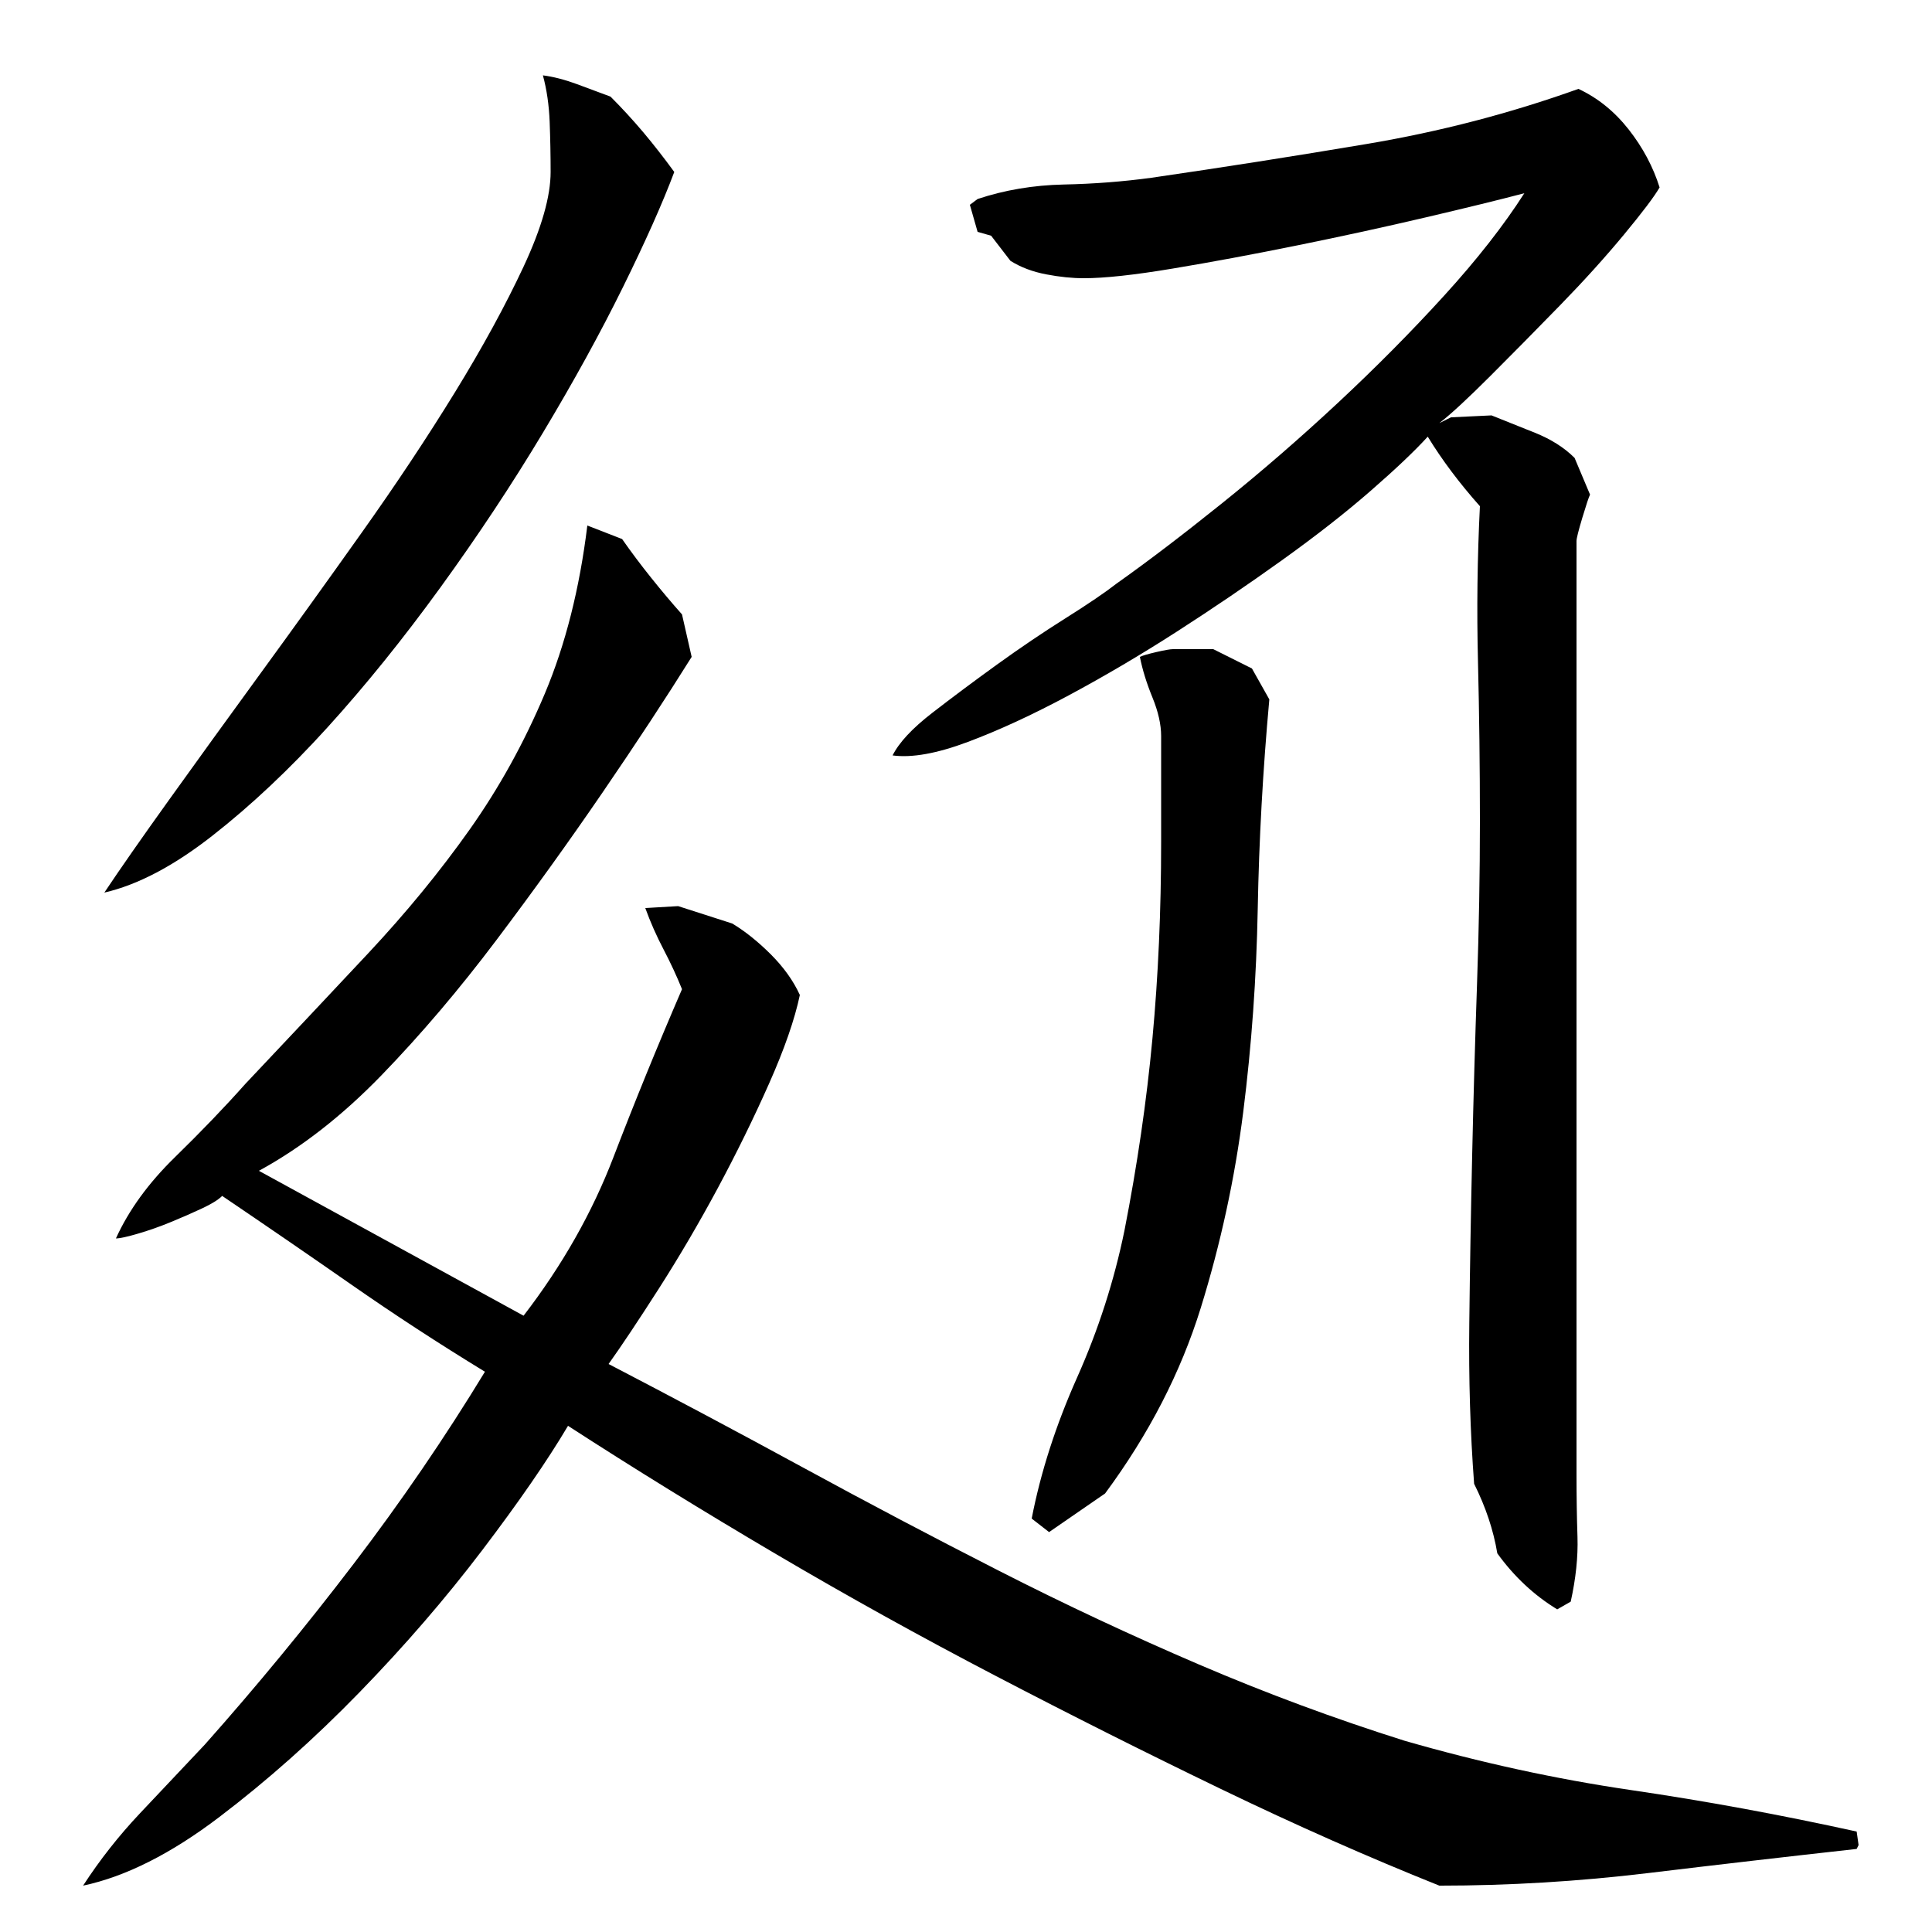 <?xml version="1.0" encoding="utf-8"?>
<!-- Generator: Adobe Illustrator 16.0.0, SVG Export Plug-In . SVG Version: 6.00 Build 0)  -->
<!DOCTYPE svg PUBLIC "-//W3C//DTD SVG 1.1//EN" "http://www.w3.org/Graphics/SVG/1.1/DTD/svg11.dtd">
<svg version="1.1" id="图层_1" xmlns="http://www.w3.org/2000/svg" xmlns:xlink="http://www.w3.org/1999/xlink" x="0px" y="0px"
	 width="1000px" height="1000px" viewBox="0 0 1000 1000" enable-background="new 0 0 1000 1000" xml:space="preserve">
<path d="M315.002,706.006c33.328,17.344,66.828,35.172,100.5,53.5c33.656,18.344,67.5,36.172,101.5,53.5
	c34,17.344,68.5,33.5,103.5,48.5s70.5,28.156,106.5,39.5c39.328,11.328,78.328,19.828,117,25.5c38.656,5.656,77.656,12.828,117,21.5
	l1,7l-1,2c-36,4-72,8.156-108,12.5c-36,4.328-72,6.5-108,6.5c-36.672-14.672-74.344-31.344-113-50
	c-38.672-18.672-77.5-38.156-116.5-58.5c-39-20.328-77.172-41.5-114.5-63.5c-37.344-22-73-44-107-66c-10.672,18-25.5,39.5-44.5,64.5
	s-40.172,49.5-63.5,73.5c-23.344,24-47.5,45.5-72.5,64.5s-48.5,30.828-70.5,35.5c8.656-13.344,18.5-25.844,29.5-37.5
	c11-11.672,22.156-23.5,33.5-35.5c26.656-30,52.328-61.156,77-93.5c24.656-32.328,47.328-65.5,68-99.5c-24-14.656-47-29.656-69-45
	c-22-15.328-44.344-30.656-67-46c-2,2-5.5,4.172-10.5,6.5c-5,2.344-10.344,4.672-16,7c-5.672,2.344-11.344,4.344-17,6
	c-5.672,1.672-9.5,2.5-11.5,2.5c6.656-14.656,16.828-28.656,30.5-42c13.656-13.328,25.828-26,36.5-38
	c22.656-24,43.828-46.5,63.5-67.5c19.656-21,37.156-42.328,52.5-64c15.328-21.656,28.328-45.156,39-70.5
	c10.656-25.328,18-54.328,22-87l18,7c4.656,6.672,9.656,13.344,15,20c5.328,6.672,10.656,13,16,19l5,22
	c-13.344,21.344-28.672,44.672-46,70c-17.344,25.344-35.672,50.844-55,76.5c-19.344,25.672-39.172,49-59.5,70
	c-20.344,21-41.5,37.5-63.5,49.5l137,75c20-26,35.5-53.328,46.5-82c11-28.656,22.828-57.656,35.5-87
	c-2.672-6.656-5.844-13.5-9.5-20.5c-3.672-7-6.844-14.156-9.5-21.5l17-1l28,9c6.656,4,13.328,9.344,20,16
	c6.656,6.672,11.656,13.672,15,21c-2.672,12.672-8,28-16,46s-16.844,36-26.5,54c-9.672,18-19.844,35.344-30.5,52
	C330.33,683.678,321.658,696.678,315.002,706.006z M54.002,462.006c8-12,19.156-28,33.5-48c14.328-20,30-41.656,47-65
	c17-23.328,34.5-47.656,52.5-73c18-25.328,34.156-49.656,48.5-73c14.328-23.328,26.156-45,35.5-65c9.328-20,14-36.328,14-49
	c0-8.656-0.172-17.328-0.5-26c-0.344-8.656-1.5-16.656-3.5-24c5.328,0.672,11.156,2.172,17.5,4.5c6.328,2.344,12.156,4.5,17.5,6.5
	c6,6,11.656,12.172,17,18.5c5.328,6.344,10.656,13.172,16,20.5c-6,16-14.844,35.844-26.5,59.5c-11.672,23.672-25.5,48.844-41.5,75.5
	c-16,26.672-33.672,53.344-53,80c-19.344,26.672-38.844,50.844-58.5,72.5c-19.672,21.672-39.5,40.344-59.5,56
	C90.002,448.178,71.33,458.006,54.002,462.006z M462.002,391.006c3.328-6.656,10.156-14,20.5-22c10.328-8,21.5-16.328,33.5-25
	c12-8.656,23.828-16.656,35.5-24c11.656-7.328,20.5-13.328,26.5-18c16-11.328,34.156-25.156,54.5-41.5
	c20.328-16.328,40.328-33.656,60-52c19.656-18.328,38-36.828,55-55.5c17-18.656,30.828-36.328,41.5-53
	c-12.672,3.344-29.672,7.5-51,12.5c-21.344,5-43.5,9.844-66.5,14.5c-23,4.672-44.5,8.672-64.5,12c-20,3.344-35.344,5-46,5
	c-6,0-12.5-0.656-19.5-2c-7-1.328-13.172-3.656-18.5-7l-10-13l-7-2l-4-14l4-3c14-4.656,28.828-7.156,44.5-7.5
	c15.656-0.328,30.828-1.5,45.5-3.5c36.656-5.328,73.828-11.156,111.5-17.5c37.656-6.328,74.156-15.828,109.5-28.5
	c10,4.672,18.656,11.672,26,21c7.328,9.344,12.656,19.344,16,30c-2.672,4.672-8.844,12.844-18.5,24.5
	c-9.672,11.672-20.672,23.844-33,36.5c-12.344,12.672-24.344,24.844-36,36.5c-11.672,11.672-20.5,19.844-26.5,24.5l6-3l21-1
	c6.656,2.672,14.156,5.672,22.5,9c8.328,3.344,15.156,7.672,20.5,13l8,19c-0.672,1.344-2,5.344-4,12c-2,6.672-3,10.672-3,12v483
	c0,11.344,0.156,22.172,0.5,32.5c0.328,10.344-0.844,21.5-3.5,33.5l-7,4c-12-7.328-22.344-17-31-29c-2-12-6-24-12-36
	c-2-26.656-2.844-54.328-2.5-83c0.328-28.656,0.828-57.828,1.5-87.5c0.656-29.656,1.5-59,2.5-88s1.5-57.156,1.5-84.5
	c0-28-0.344-55.5-1-82.5c-0.672-27-0.344-53.828,1-80.5c-10.672-12-19.672-24-27-36c-6.672,7.344-16.5,16.672-29.5,28
	c-13,11.344-28.344,23.344-46,36c-17.672,12.672-35.844,25-54.5,37c-18.672,12-37.344,23-56,33c-18.672,10-36,18-52,24
	S472.002,392.35,462.002,391.006z M657.002,362.006c-3.344,36.672-5.344,72.844-6,108.5c-0.672,35.672-3.172,70.672-7.5,105
	c-4.344,34.344-11.672,68.172-22,101.5c-10.344,33.344-26.844,65.344-49.5,96l-29,20l-9-7c4.656-24,12.5-48.328,23.5-73
	c11-24.656,19.156-50,24.5-76c6.656-34,11.5-67.156,14.5-99.5c3-32.328,4.5-66.156,4.5-101.5v-55c0-6-1.5-12.656-4.5-20
	c-3-7.328-5.172-14.328-6.5-21c1.328-0.656,4.156-1.5,8.5-2.5c4.328-1,7.156-1.5,8.5-1.5h21l20,10L657.002,362.006z"/>
</svg>
